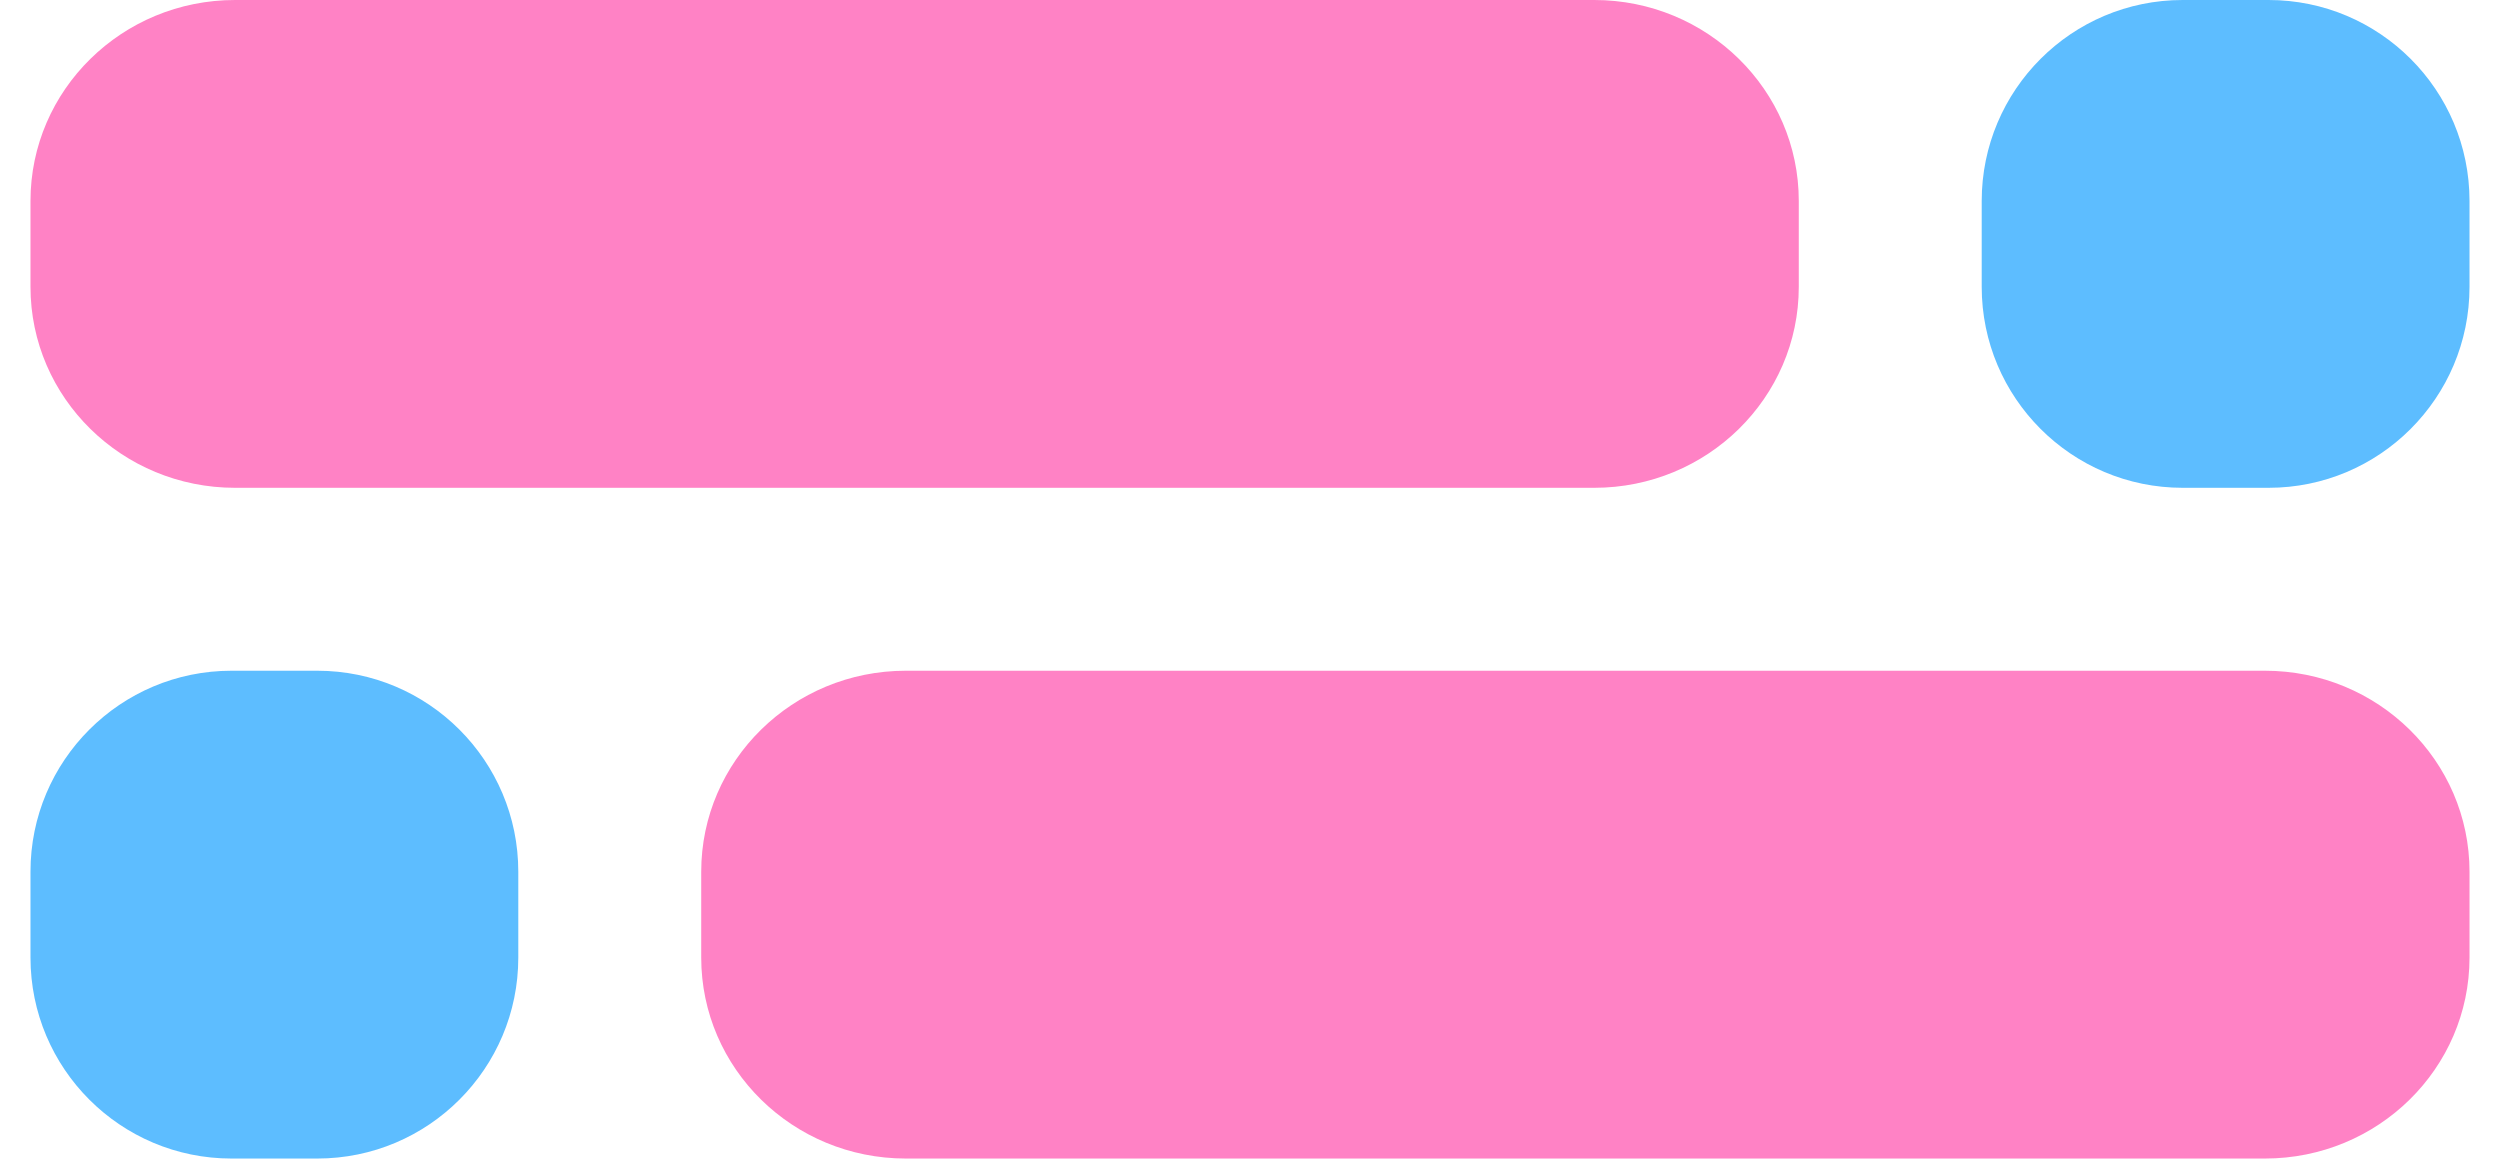 <svg width="41" height="19" viewBox="0 0 41 19" fill="none" xmlns="http://www.w3.org/2000/svg">
<g clip-path="url(#clip0_5234_160450)">
<path d="M26.145 8H3.855C2.002 8 0.5 6.524 0.5 4.704V3.296C0.5 1.476 2.002 0 3.855 0H26.145C27.998 0 29.5 1.476 29.5 3.296V4.704C29.5 6.524 27.998 8 26.145 8Z" fill="#FF82C5"/>
<path d="M37.204 8H35.796C33.976 8 32.5 6.524 32.5 4.704V3.296C32.5 1.476 33.976 0 35.796 0H37.204C39.024 0 40.5 1.476 40.5 3.296V4.704C40.5 6.524 39.024 8 37.204 8Z" fill="#5DBDFF"/>
<path d="M14.855 11H37.145C38.998 11 40.5 12.476 40.5 14.296V15.704C40.5 17.524 38.998 19 37.145 19H14.855C13.002 19 11.5 17.524 11.5 15.704V14.296C11.5 12.476 13.002 11 14.855 11Z" fill="#FF82C5"/>
<path d="M3.796 11H5.204C7.024 11 8.5 12.476 8.5 14.296V15.704C8.5 17.524 7.024 19 5.204 19H3.796C1.976 19 0.5 17.524 0.5 15.704V14.296C0.499 12.476 1.976 11 3.796 11Z" fill="#5DBDFF"/>
</g>
<defs>
<clipPath id="clip0_5234_160450">
<rect width="40" height="19" fill="white" transform="translate(0.5)"/>
</clipPath>
</defs>
</svg>
